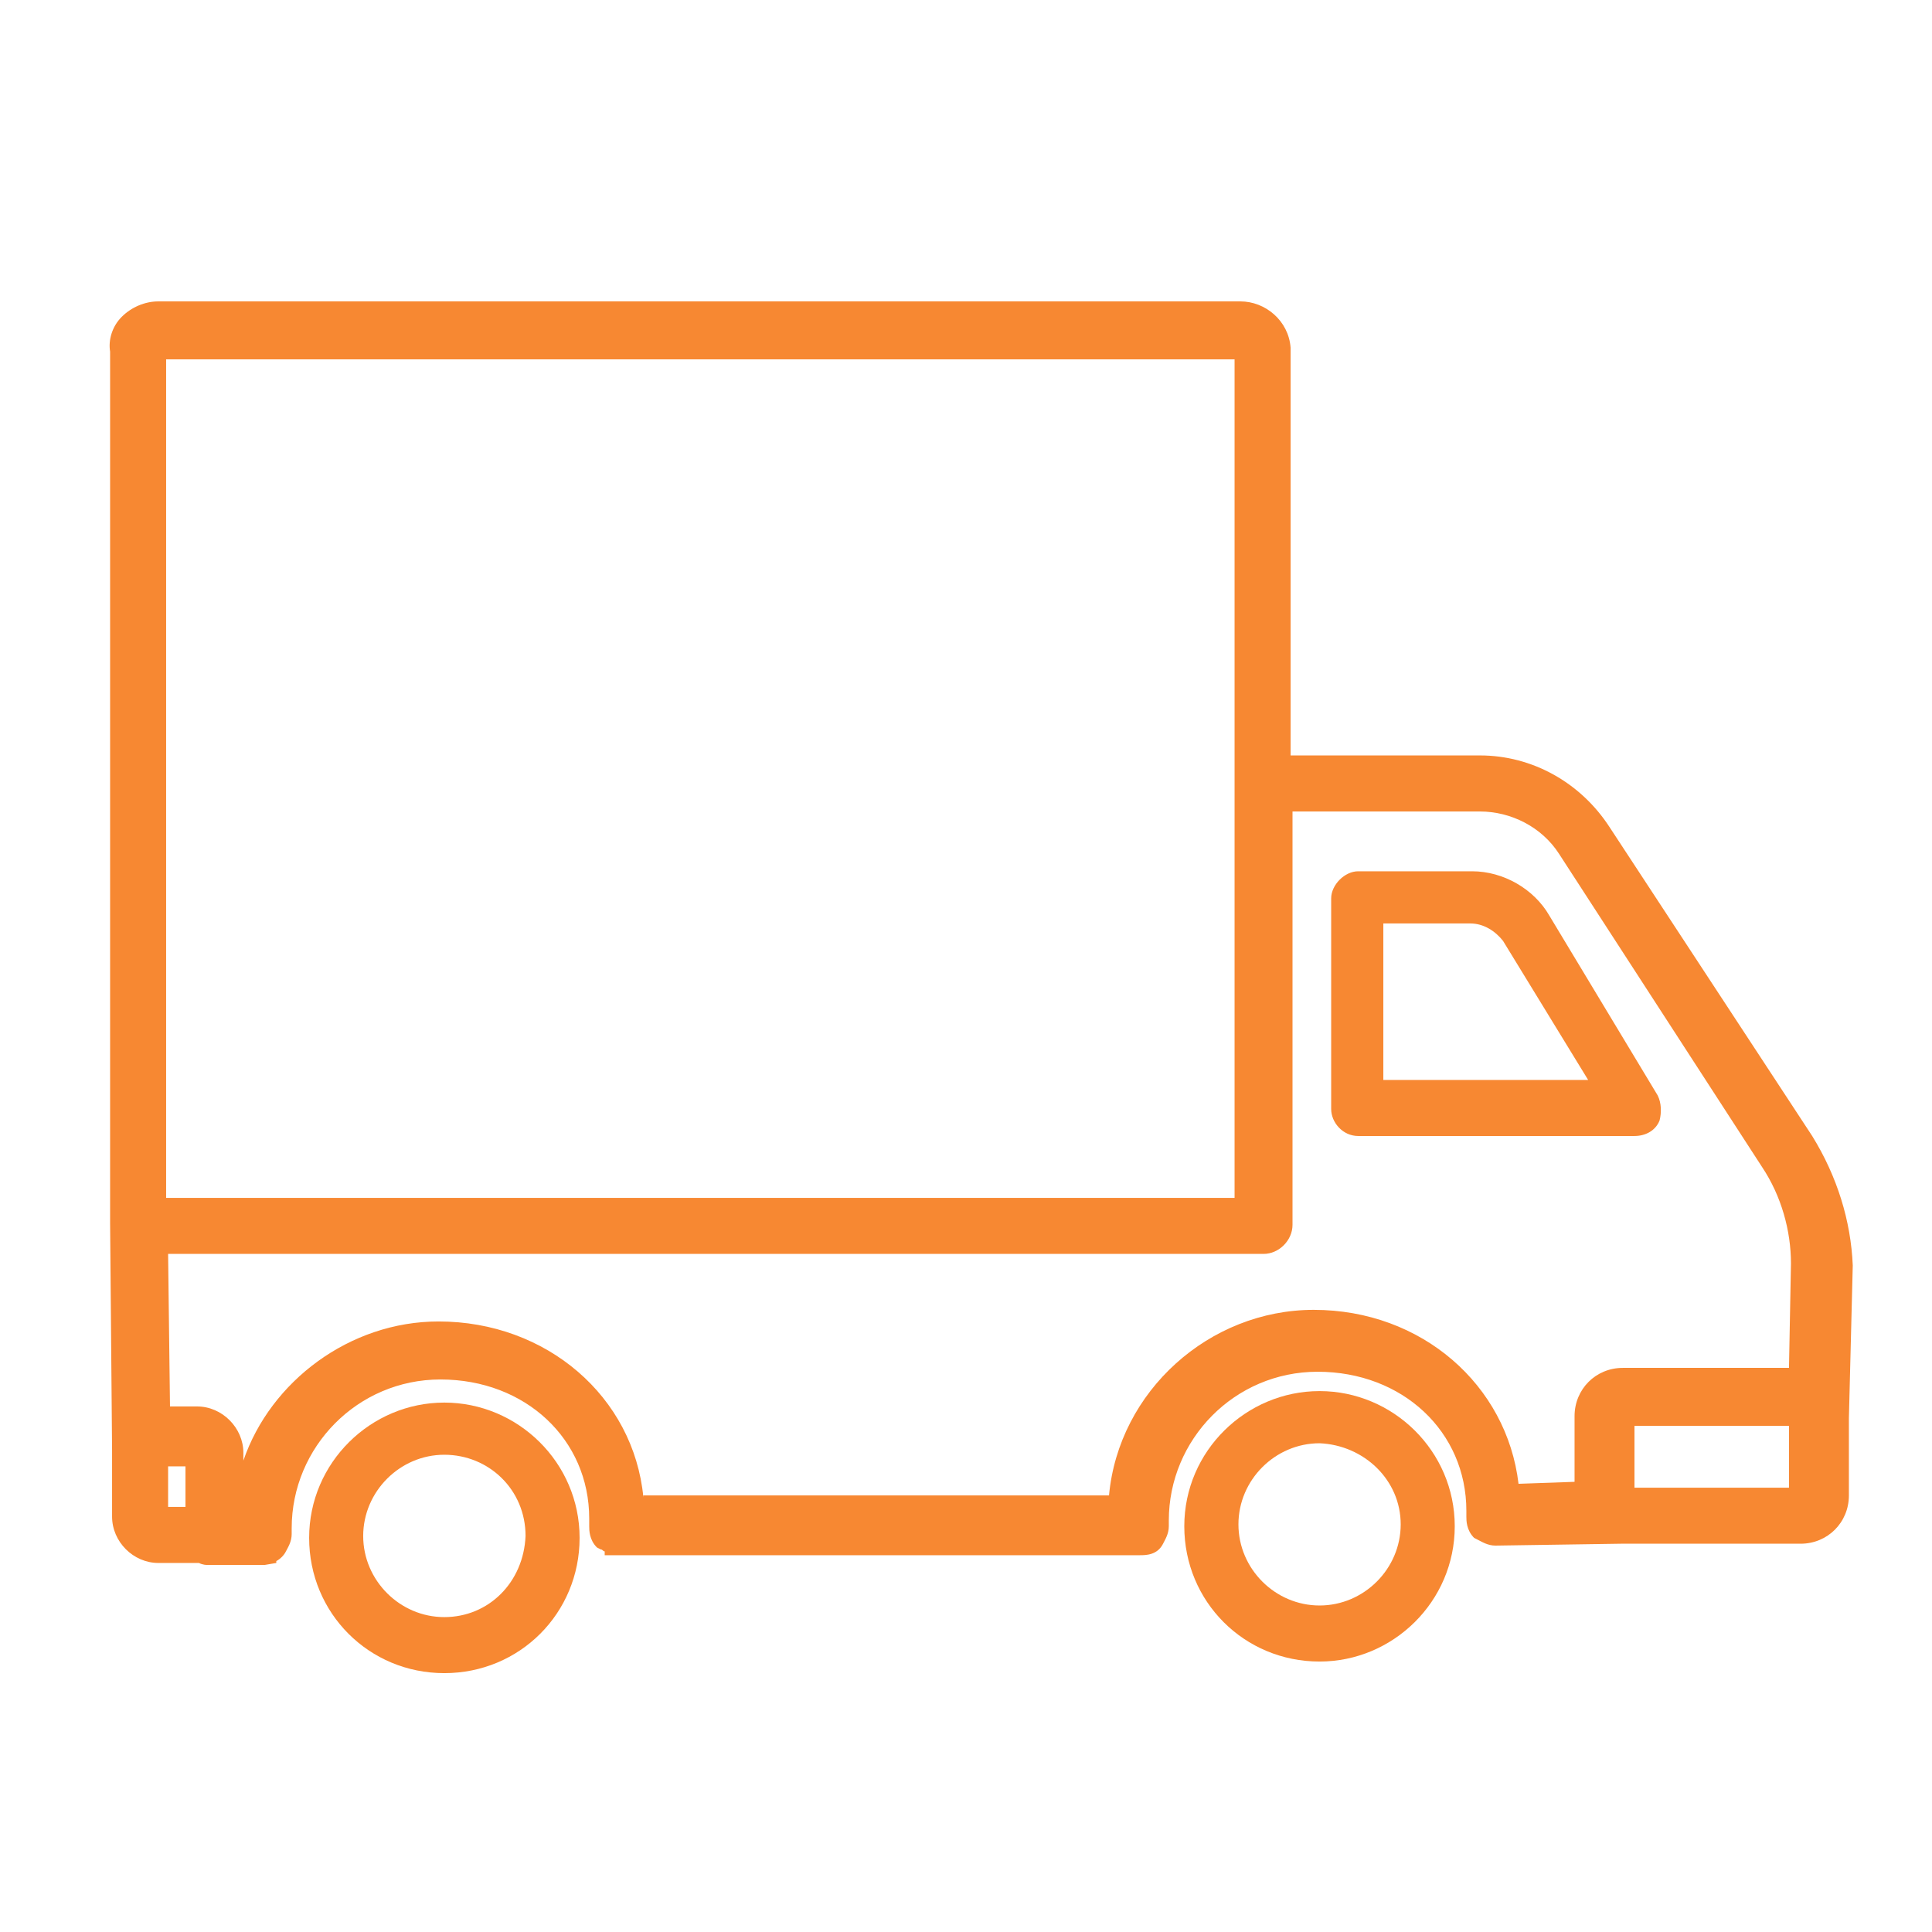 <?xml version="1.0" encoding="UTF-8"?>
<svg xmlns="http://www.w3.org/2000/svg" xmlns:xlink="http://www.w3.org/1999/xlink" width="80px" height="80px" viewBox="0 0 80 80" version="1.1">
<g id="surface1">
<path style=" stroke:none;fill-rule:nonzero;fill:rgb(96.863%,53.333%,19.608%);fill-opacity:1;" d="M 54.641 57.602 C 51.602 57.602 49.039 60.078 49.039 63.199 C 49.039 66.32 51.52 68.801 54.641 68.801 C 57.68 68.801 60.238 66.32 60.238 63.199 C 60.238 60.078 57.68 57.602 54.641 57.602 Z M 58 63.121 C 58 64.961 56.48 66.48 54.641 66.48 C 52.801 66.48 51.281 64.961 51.281 63.121 C 51.281 61.281 52.801 59.762 54.641 59.762 C 56.48 59.84 58 61.281 58 63.121 Z M 58 63.121 "/>
<path style=" stroke:none;fill-rule:nonzero;fill:rgb(96.863%,53.333%,19.608%);fill-opacity:1;" d="M 56.238 47.039 L 67.68 47.039 C 68.16 47.039 68.559 46.801 68.719 46.398 C 68.801 46.078 68.801 45.68 68.641 45.359 L 64.16 37.922 C 63.52 36.801 62.238 36.078 60.961 36.078 L 56.238 36.078 C 55.68 36.078 55.121 36.641 55.121 37.199 L 55.121 45.922 C 55.121 46.48 55.602 47.039 56.238 47.039 Z M 57.281 44.801 L 57.281 38.238 L 60.879 38.238 C 61.441 38.238 61.922 38.559 62.238 38.961 L 65.762 44.719 L 57.281 44.719 Z M 57.281 44.801 "/>
<path style=" stroke:none;fill-rule:nonzero;fill:rgb(96.863%,53.333%,19.608%);fill-opacity:1;" d="M 75.039 47.039 L 66.641 34.238 C 65.441 32.398 63.441 31.281 61.281 31.281 L 53.441 31.281 L 53.441 14.398 C 53.359 13.281 52.398 12.48 51.359 12.48 L 6.559 12.48 C 6 12.48 5.441 12.719 5.039 13.121 C 4.641 13.52 4.48 14.078 4.559 14.559 L 4.559 50.641 L 4.641 60.078 L 4.641 62.801 C 4.641 63.84 5.52 64.719 6.559 64.719 L 8.238 64.719 C 8.398 64.801 8.559 64.801 8.559 64.801 L 10.961 64.801 L 11.441 64.719 L 11.441 64.641 C 11.602 64.559 11.762 64.398 11.84 64.238 C 11.922 64.078 12.078 63.84 12.078 63.52 L 12.078 63.281 C 12.078 59.922 14.801 57.121 18.238 57.121 C 21.762 57.121 24.398 59.602 24.398 62.879 L 24.398 63.199 C 24.398 63.359 24.398 63.762 24.719 64.078 L 24.879 64.16 C 24.961 64.16 24.961 64.238 25.039 64.238 L 25.039 64.398 L 47.199 64.398 C 47.441 64.398 47.922 64.398 48.16 63.922 C 48.238 63.762 48.398 63.52 48.398 63.199 L 48.398 62.961 C 48.398 59.602 51.121 56.801 54.559 56.801 C 58.078 56.801 60.719 59.281 60.719 62.559 L 60.719 62.801 C 60.719 62.961 60.719 63.359 61.039 63.68 L 61.199 63.762 C 61.359 63.84 61.602 64 61.922 64 L 67.121 63.922 L 74.559 63.922 C 75.68 63.922 76.559 63.039 76.559 61.922 L 76.559 58.719 L 76.719 52.398 C 76.641 50.559 76.078 48.719 75.039 47.039 Z M 7.68 60.719 L 7.68 62.398 L 6.961 62.398 L 6.961 60.719 Z M 26.641 62 C 26.238 57.84 22.641 54.719 18.16 54.719 C 14.48 54.719 11.199 57.199 10.078 60.48 L 10.078 60.16 C 10.078 59.121 9.199 58.238 8.16 58.238 L 7.039 58.238 L 6.961 51.922 L 52.32 51.922 C 52.961 51.922 53.52 51.359 53.52 50.719 L 53.52 33.602 L 61.281 33.602 C 62.559 33.602 63.84 34.238 64.559 35.359 L 72.961 48.32 C 73.762 49.52 74.16 50.961 74.16 52.32 L 74.078 56.641 L 67.199 56.641 C 66.078 56.641 65.199 57.52 65.199 58.641 L 65.199 61.359 L 62.879 61.441 C 62.398 57.359 58.879 54.238 54.398 54.238 C 50.078 54.238 46.32 57.602 45.922 61.922 L 26.641 61.922 Z M 74.078 61.602 L 67.68 61.602 L 67.68 59.039 L 74.078 59.039 Z M 6.879 49.52 L 6.879 14.879 L 51.121 14.879 L 51.121 49.602 L 6.879 49.602 Z M 6.879 49.52 "/>
<path style=" stroke:none;fill-rule:nonzero;fill:rgb(96.863%,53.333%,19.608%);fill-opacity:1;" d="M 18.398 58.078 C 15.359 58.078 12.801 60.559 12.801 63.68 C 12.801 66.801 15.281 69.281 18.398 69.281 C 21.52 69.281 24 66.801 24 63.68 C 24 60.559 21.441 58.078 18.398 58.078 Z M 18.398 66.961 C 16.559 66.961 15.039 65.441 15.039 63.602 C 15.039 61.762 16.559 60.238 18.398 60.238 C 20.238 60.238 21.762 61.68 21.762 63.602 C 21.68 65.52 20.238 66.961 18.398 66.961 Z M 18.398 66.961 "/>
</g>
</svg>
